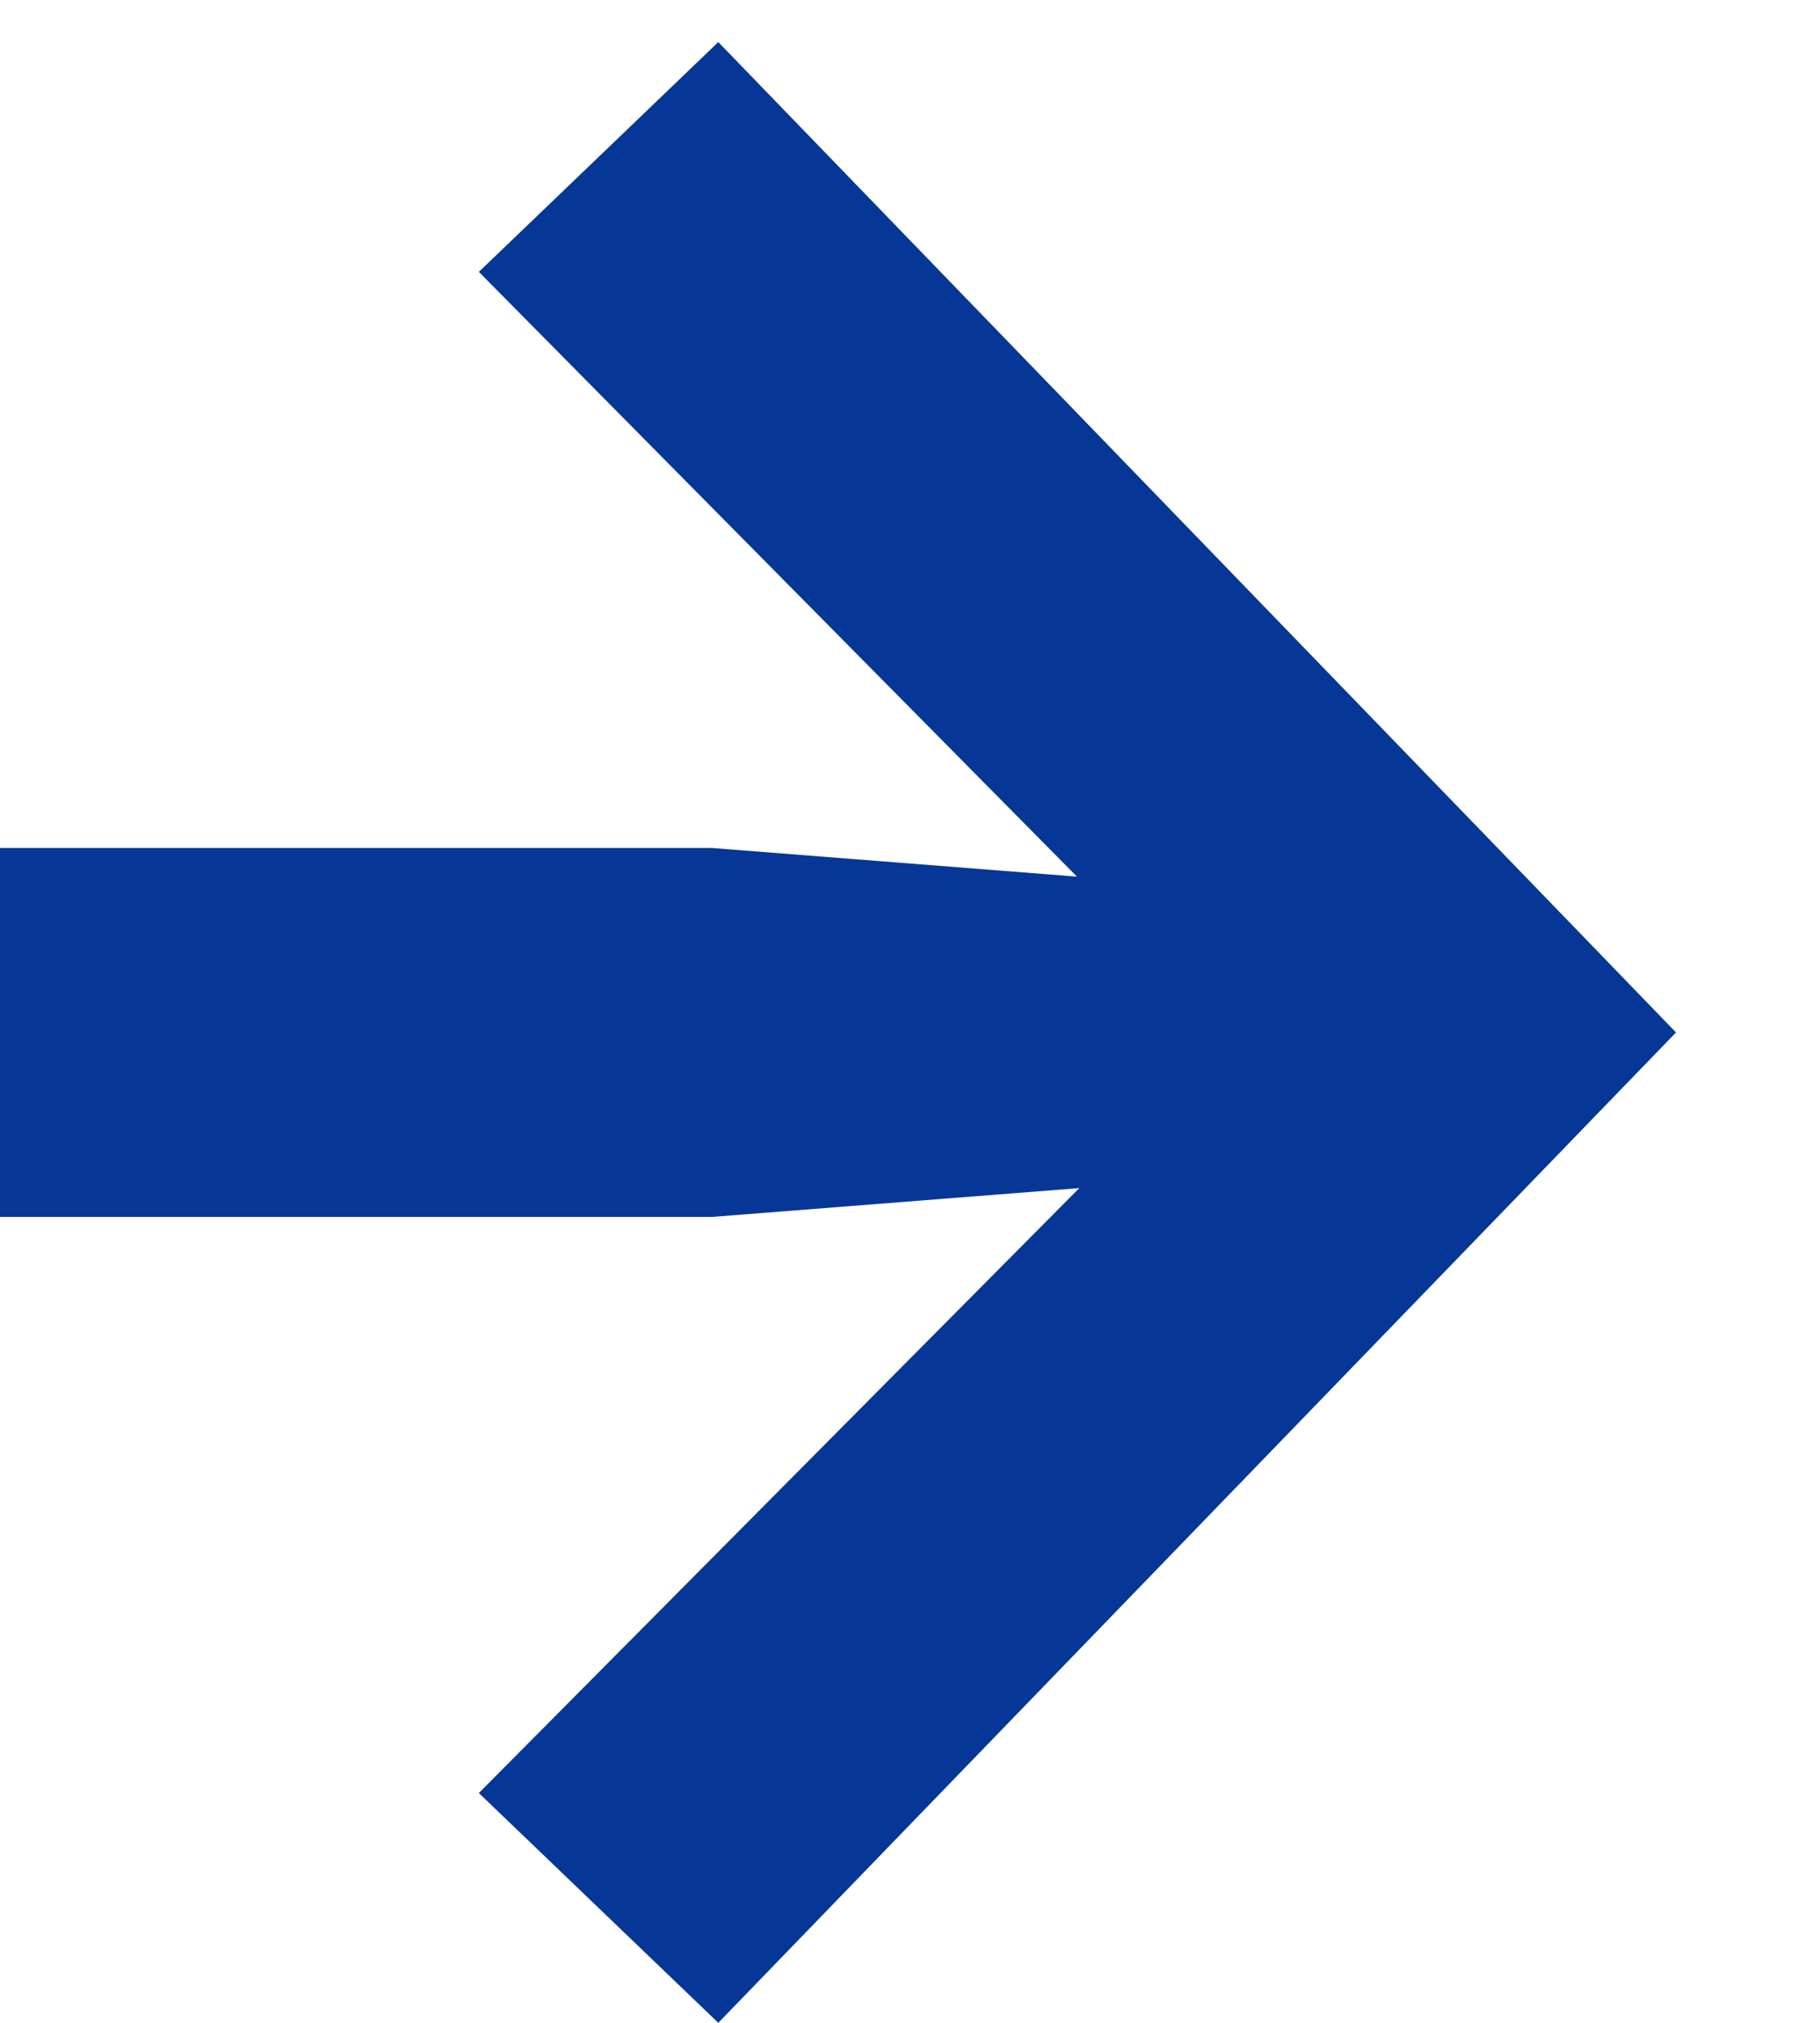 <?xml version="1.0" encoding="UTF-8"?> <svg xmlns="http://www.w3.org/2000/svg" width="9" height="10" viewBox="0 0 9 10" fill="none"><path d="M-2.53876e-07 4.192L3.52 4.192L6.784 4.448L6.784 5.76L3.52 6.016L-1.74146e-07 6.016L-2.53876e-07 4.192ZM3.552 0.208L8.288 5.104L3.552 10L2.368 8.864L6.784 4.416L6.784 5.808L2.368 1.344L3.552 0.208Z" fill="#063797"></path></svg> 